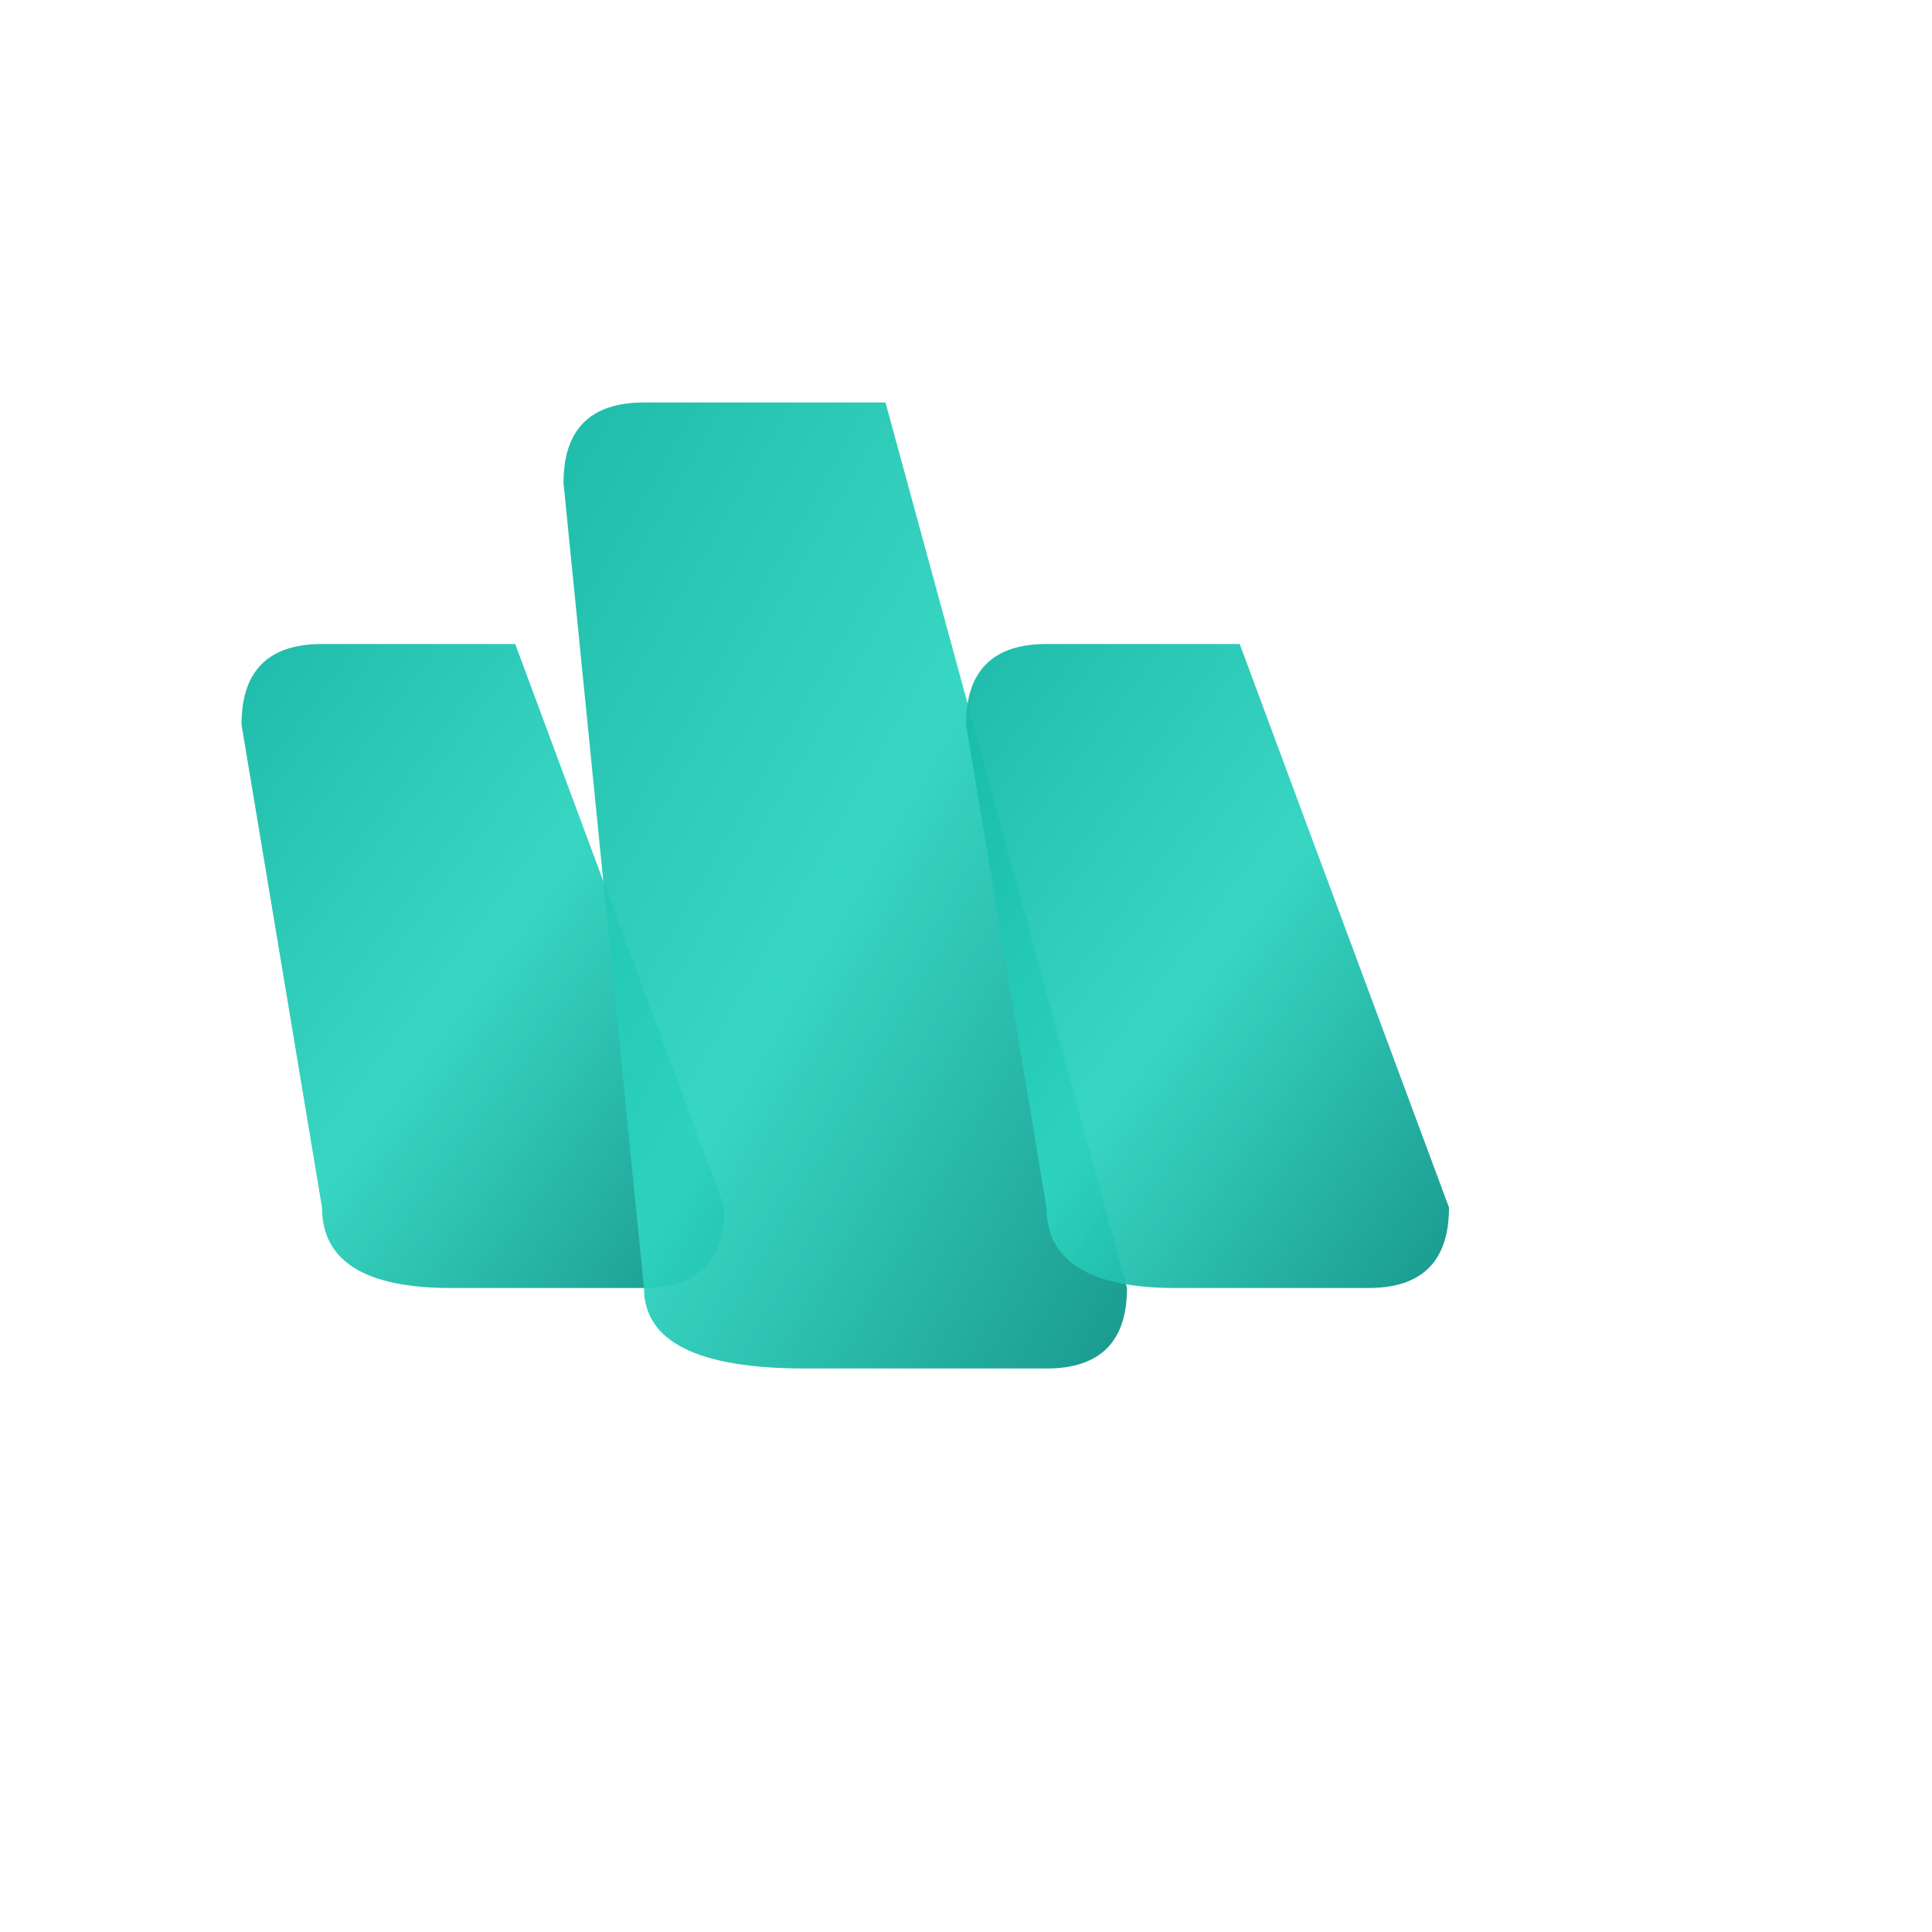 <svg xmlns="http://www.w3.org/2000/svg" viewBox="0 0 120 120" width="120" height="120">
  <defs>
    <linearGradient id="meshGradient" x1="0%" y1="0%" x2="100%" y2="100%">
      <stop offset="0%" style="stop-color:#14b8a6;stop-opacity:1" />
      <stop offset="50%" style="stop-color:#2dd4bf;stop-opacity:1" />
      <stop offset="100%" style="stop-color:#0d9488;stop-opacity:1" />
    </linearGradient>
  </defs>
  
  <!-- Three interconnected parallelograms forming "M" shape with rounded corners -->
  <!-- Left parallelogram -->
  <path d="M 15 45 Q 15 40 20 40 L 32 40 L 45 75 Q 45 80 40 80 L 28 80 Q 20 80 20 75 Z" 
        fill="url(#meshGradient)" opacity="0.95"/>
  
  <!-- Center parallelogram (slightly offset upward) -->
  <path d="M 35 30 Q 35 25 40 25 L 55 25 L 70 80 Q 70 85 65 85 L 50 85 Q 40 85 40 80 Z" 
        fill="url(#meshGradient)" opacity="0.95"/>
  
  <!-- Right parallelogram -->
  <path d="M 60 45 Q 60 40 65 40 L 77 40 L 90 75 Q 90 80 85 80 L 73 80 Q 65 80 65 75 Z" 
        fill="url(#meshGradient)" opacity="0.95"/>
</svg>
